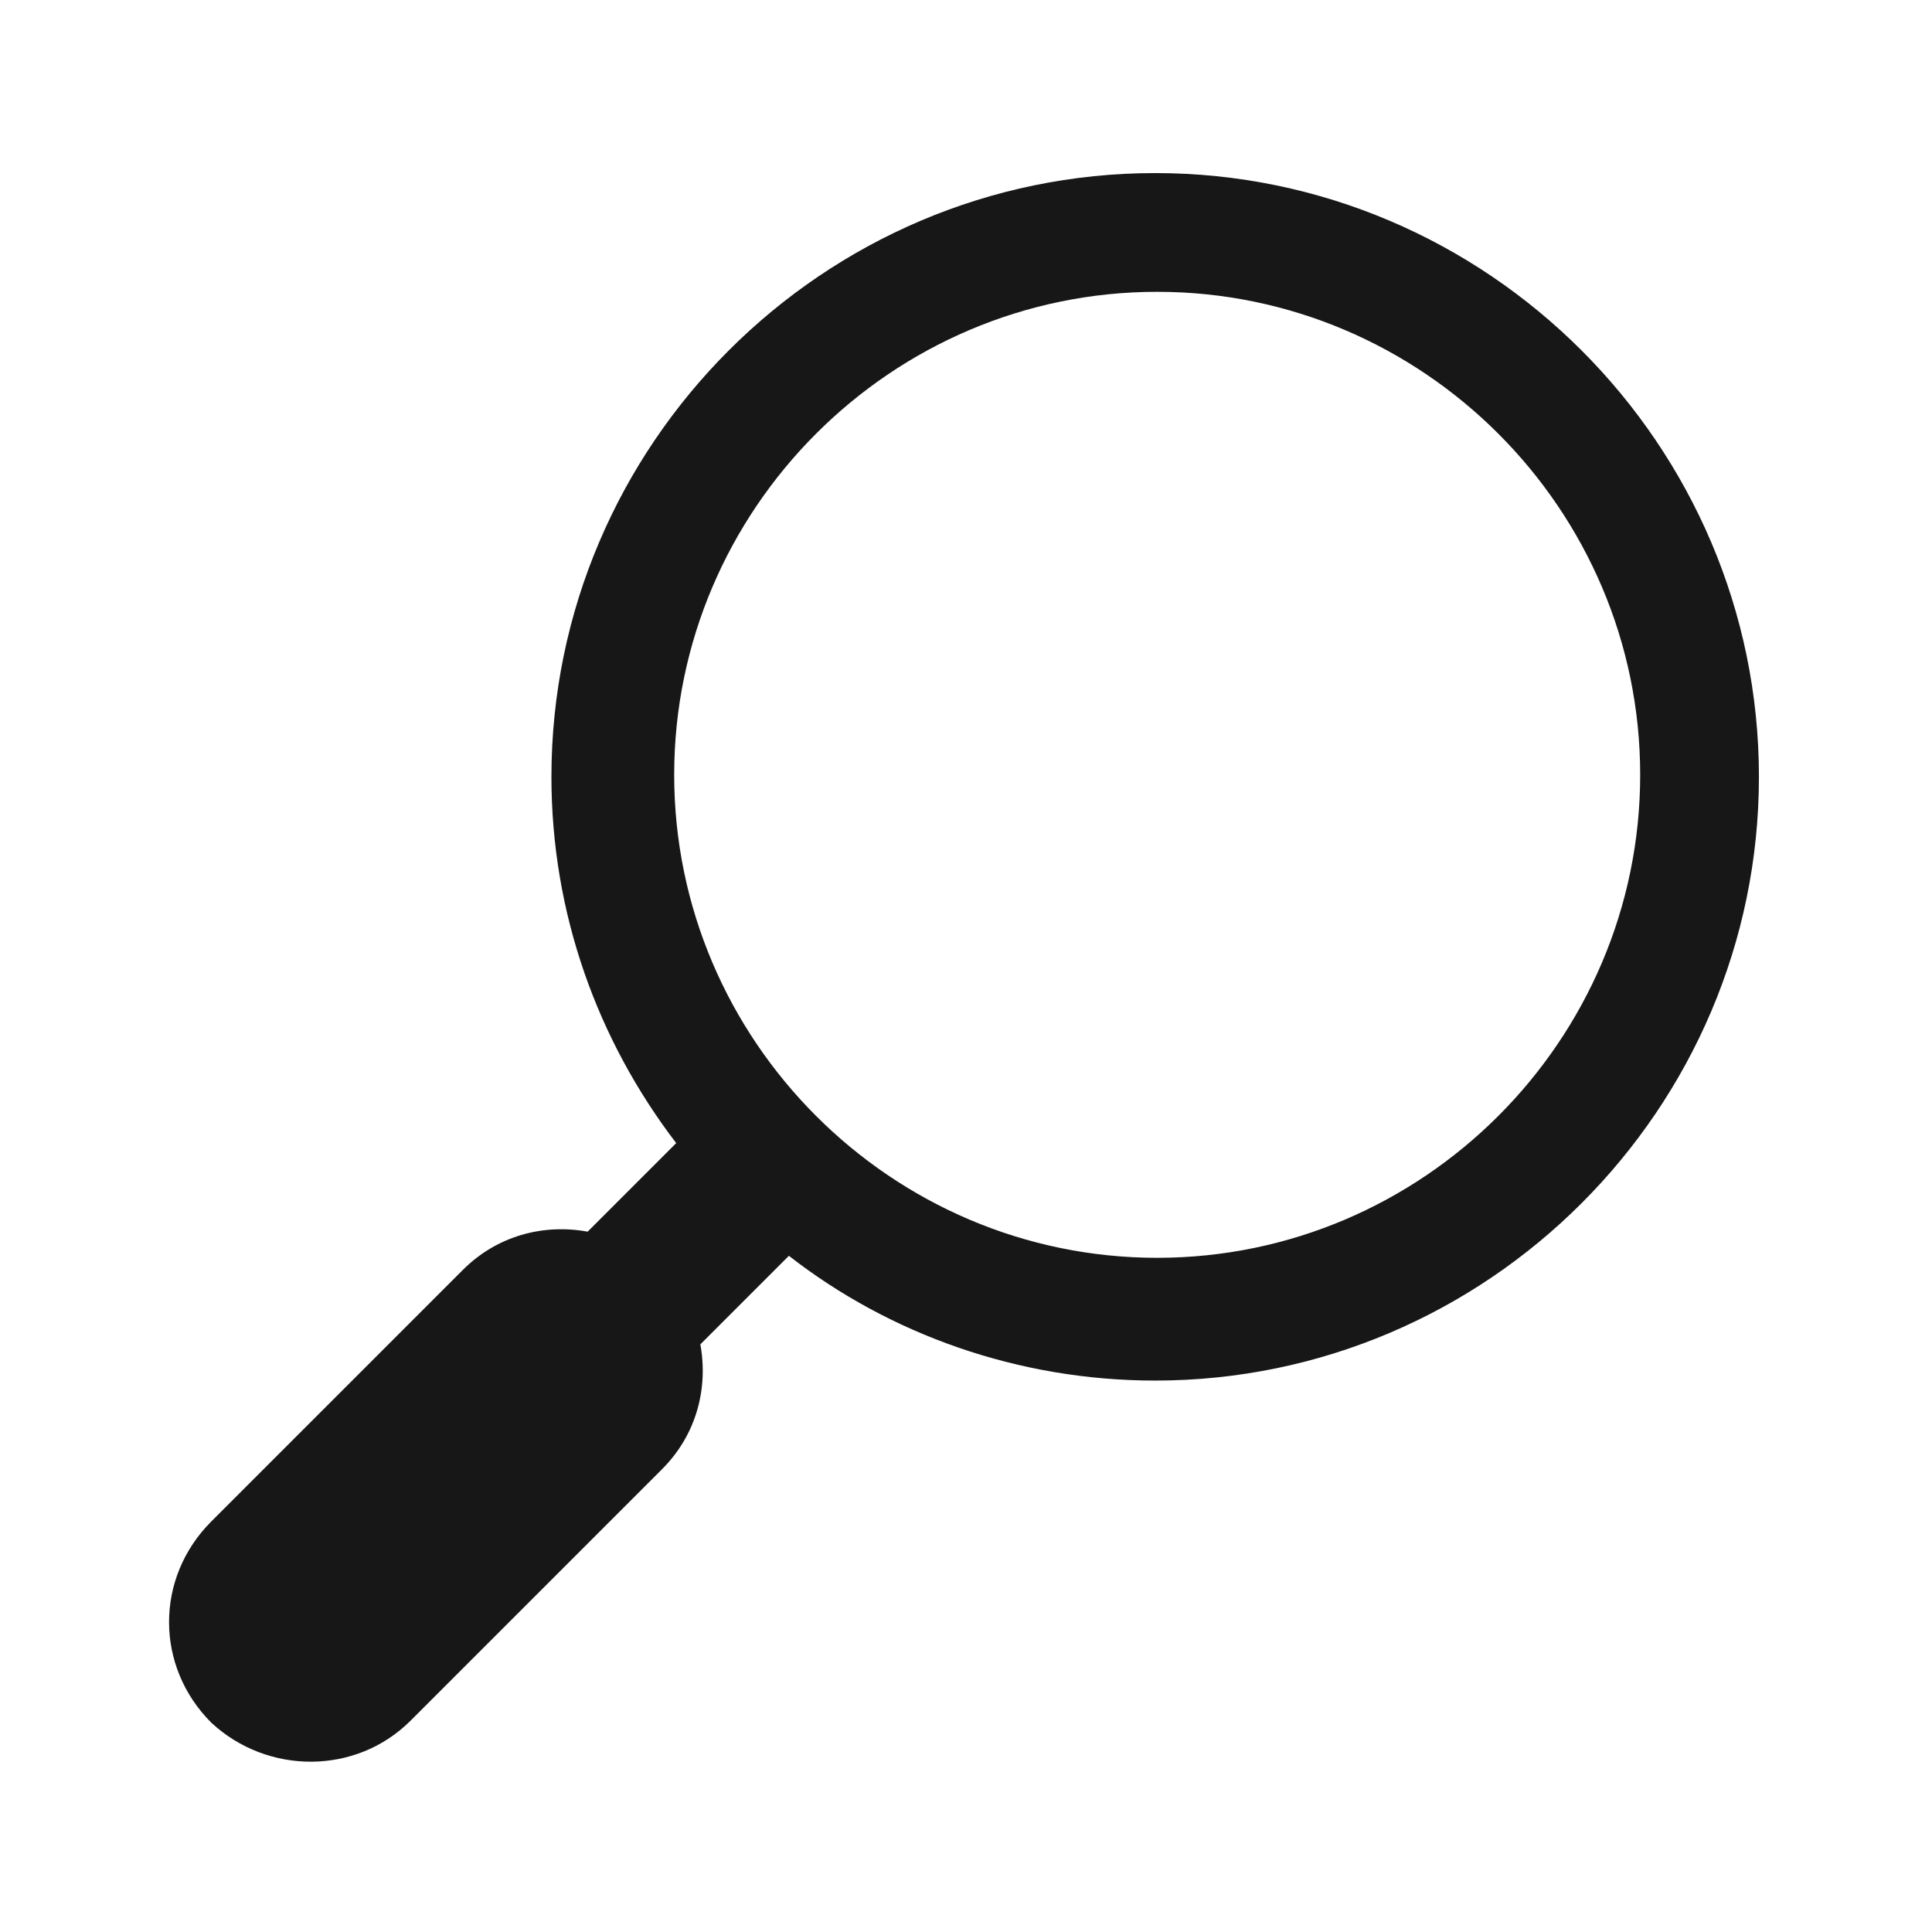 <svg width="96" height="96" xmlns="http://www.w3.org/2000/svg" xmlns:xlink="http://www.w3.org/1999/xlink" xml:space="preserve" overflow="hidden"><defs><clipPath id="clip0"><rect x="787" y="459" width="96" height="96"/></clipPath></defs><g clip-path="url(#clip0)" transform="translate(-787 -459)"><path d="M807.4 544.5 819.9 532C821.6 530.3 822.2 528 821.8 525.8L826.2 521.4C831.2 525.3 837.6 527.6 844.4 527.6 860.9 527.6 874.4 514.1 874.4 497.6 874.4 481.1 860.9 467.6 844.4 467.6 827.9 467.6 814.4 481.1 814.4 497.6 814.4 504.4 816.7 510.7 820.6 515.8L816.2 520.2C814 519.8 811.7 520.4 810 522.1L797.5 534.6C796.1 536 795.4 537.8 795.4 539.6 795.4 541.4 796.1 543.2 797.5 544.6 800.3 547.2 804.7 547.2 807.4 544.5ZM820.5 497.5C820.5 484.3 831.3 473.5 844.5 473.5 857.7 473.5 868.5 484.3 868.5 497.5 868.5 510.7 857.7 521.5 844.5 521.5 831.3 521.5 820.5 510.7 820.5 497.5Z" fill="#181717"/></g></svg>